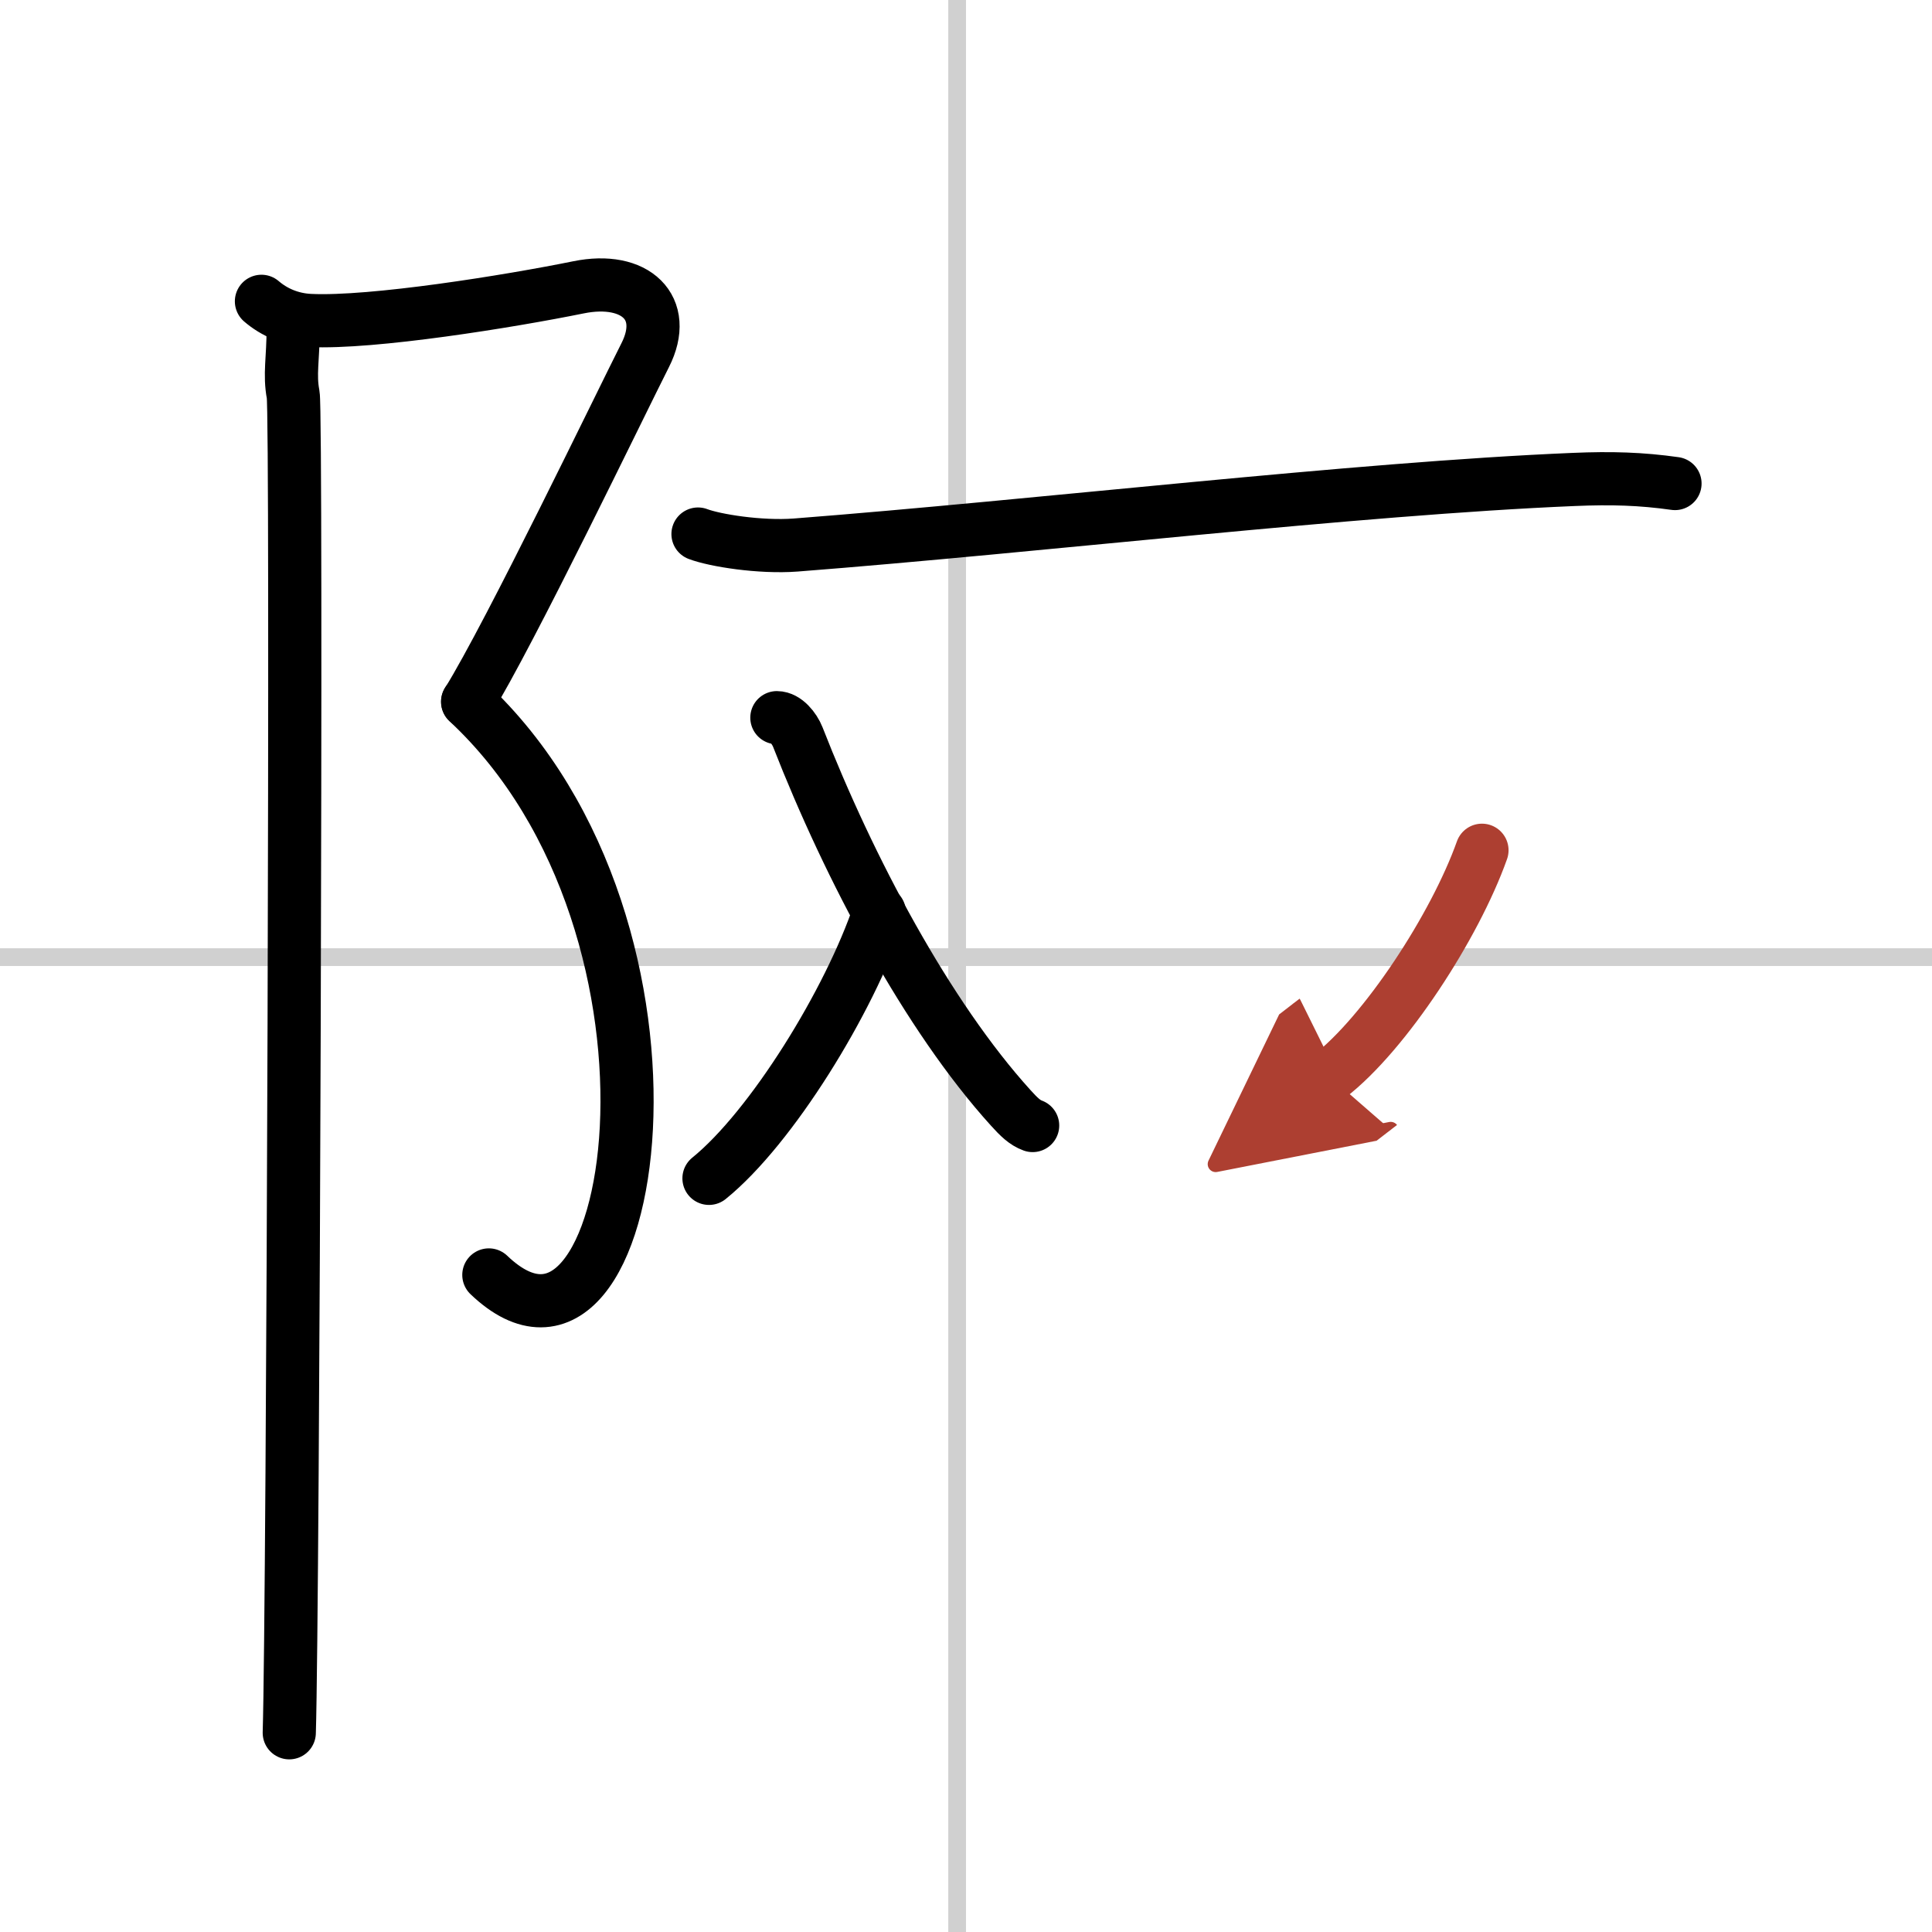 <svg width="400" height="400" viewBox="0 0 109 109" xmlns="http://www.w3.org/2000/svg"><defs><marker id="a" markerWidth="4" orient="auto" refX="1" refY="5" viewBox="0 0 10 10"><polyline points="0 0 10 5 0 10 1 5" fill="#ad3f31" stroke="#ad3f31"/></marker></defs><g fill="none" stroke="#000" stroke-linecap="round" stroke-linejoin="round" stroke-width="3"><rect width="100%" height="100%" fill="#fff" stroke="#fff"/><line x1="54" x2="54" y2="109" stroke="#d0d0d0" stroke-width="1"/><line x2="109" y1="54" y2="54" stroke="#d0d0d0" stroke-width="1"/><path d="m14.75 17c0.71 0.61 1.65 1.03 2.74 1.08 3.51 0.17 11.26-1.08 15.15-1.87 3.2-0.65 5.12 1.15 3.76 3.83s-7.63 15.71-10.01 19.55"/><path d="M26.38,39.59C40.25,52.5,36,80,27.58,71.93"/><path d="m16.54 18.53c0 1.72-0.22 2.59 0 3.74s0 68.3-0.22 75.49"/><path d="m39.38 30.13c0.95 0.36 3.49 0.77 5.51 0.62 13.67-1.06 31.63-3.19 43.9-3.7 2.11-0.09 3.81-0.04 5.71 0.23"/><path d="M49.61,51.47C47.92,56.5,43.52,63.63,40,66.48"/><path d="m43.83 40.49c0.5 0 0.98 0.59 1.18 1.09 2.91 7.45 7.31 15.73 12.01 20.92 0.47 0.52 0.8 0.84 1.24 1"/><path d="M83.61,47.97C82.09,52.25,78.15,58.3,75,60.73" marker-end="url(#a)" stroke="#ad3f31"/></g></svg>
